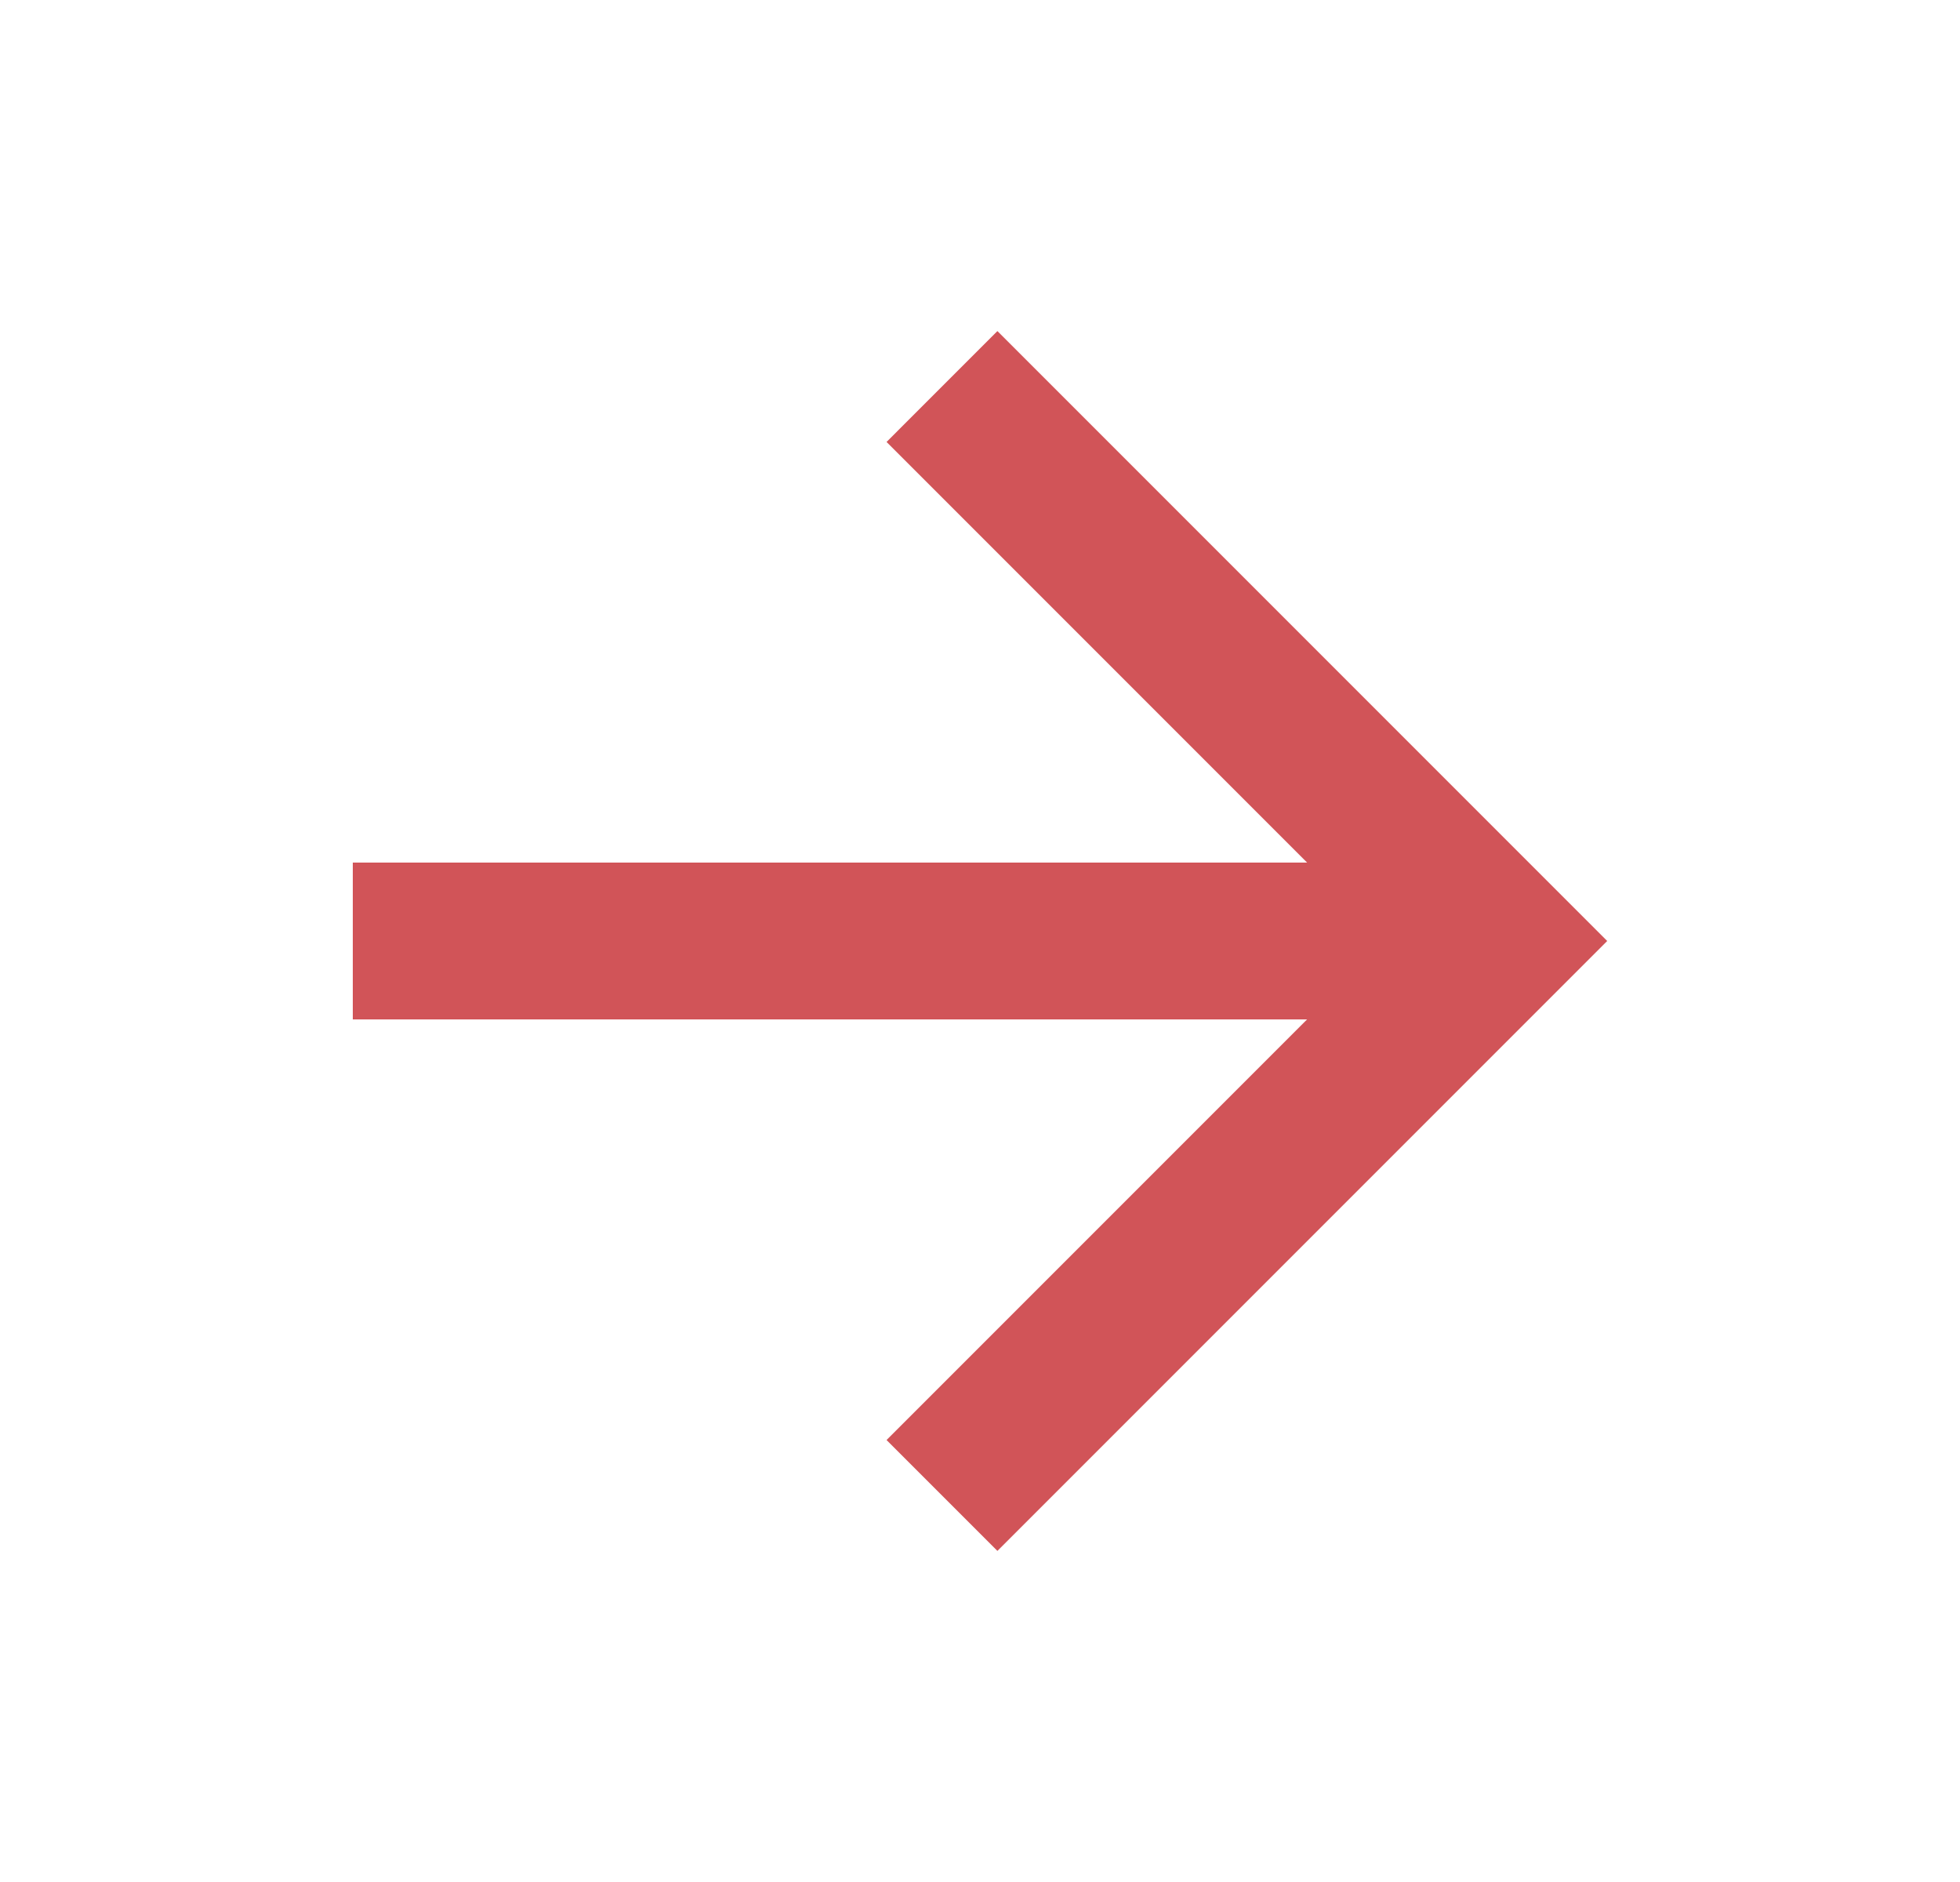 <svg width="25" height="24" viewBox="0 0 25 24" fill="none" xmlns="http://www.w3.org/2000/svg">
<g clip-path="url(#clip0_2362_3045)">
<path d="M16.672 11L11.308 5.636L12.722 4.222L20.5 12L12.722 19.778L11.308 18.364L16.672 13H4.5V11H16.672Z" fill="#D15458"/>
</g>
<defs>
<clipPath id="clip0_2362_3045">
<rect width="24" height="24" fill="#D15458" transform="translate(0.5)"/>
</clipPath>
</defs>
</svg>
